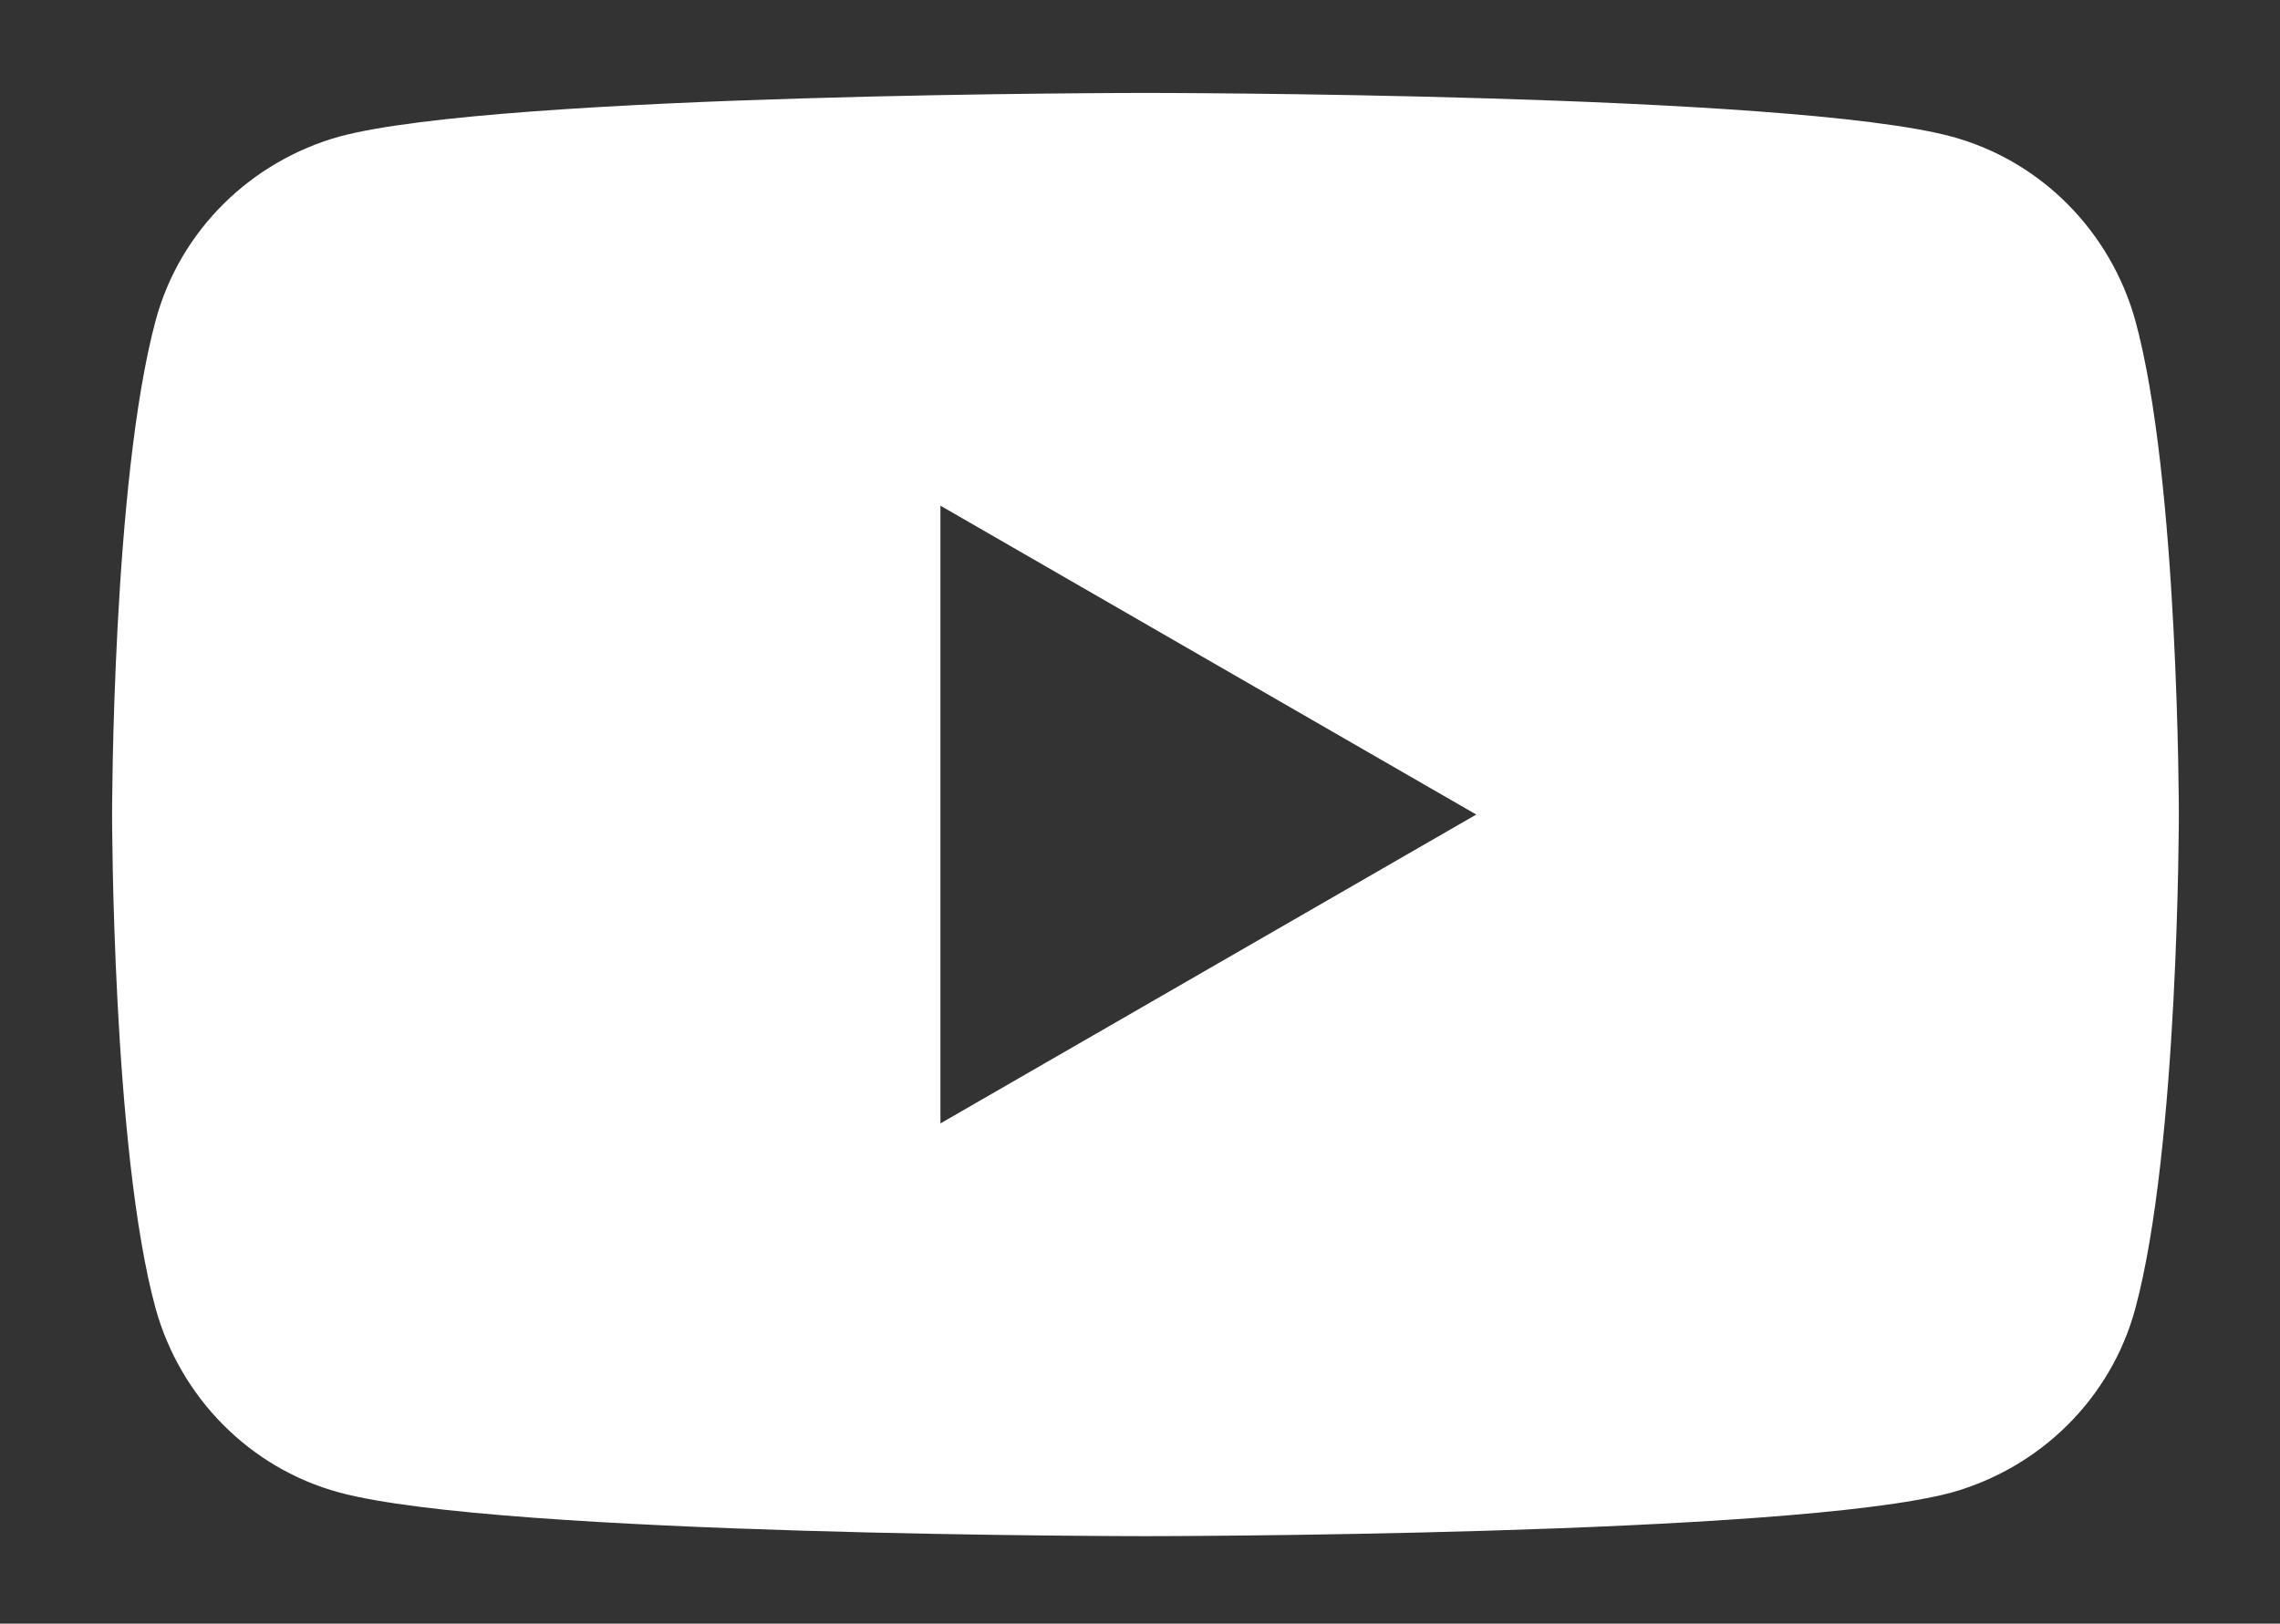 <?xml version="1.0" encoding="UTF-8"?>
<svg id="Ebene_1" data-name="Ebene 1" xmlns="http://www.w3.org/2000/svg" version="1.1" viewBox="0 0 83.4 59.4">
  <rect x="0" y="0" width="83.4" height="59.4" fill="#333333" stroke="none"/>
  <defs>
    <style>
      .cls-1 {
        fill: #fff;
        stroke-width: 0px;
      }
    </style>
  </defs>
  <path class="cls-1" d="M78.1,11.7c-.9-3.2-3.4-5.8-6.7-6.7-5.9-1.6-29.5-1.6-29.5-1.6,0,0-23.6,0-29.5,1.6-3.2.9-5.8,3.4-6.7,6.7-1.6,5.9-1.6,18.1-1.6,18.1,0,0,0,12.3,1.6,18.1.9,3.2,3.4,5.8,6.7,6.7,5.9,1.6,29.5,1.6,29.5,1.6,0,0,23.6,0,29.5-1.6,3.2-.9,5.8-3.4,6.7-6.7,1.6-5.9,1.6-18.1,1.6-18.1,0,0,0-12.3-1.6-18.1ZM34.4,41.1v-22.6l19.6,11.3-19.6,11.3Z"/>
</svg>
